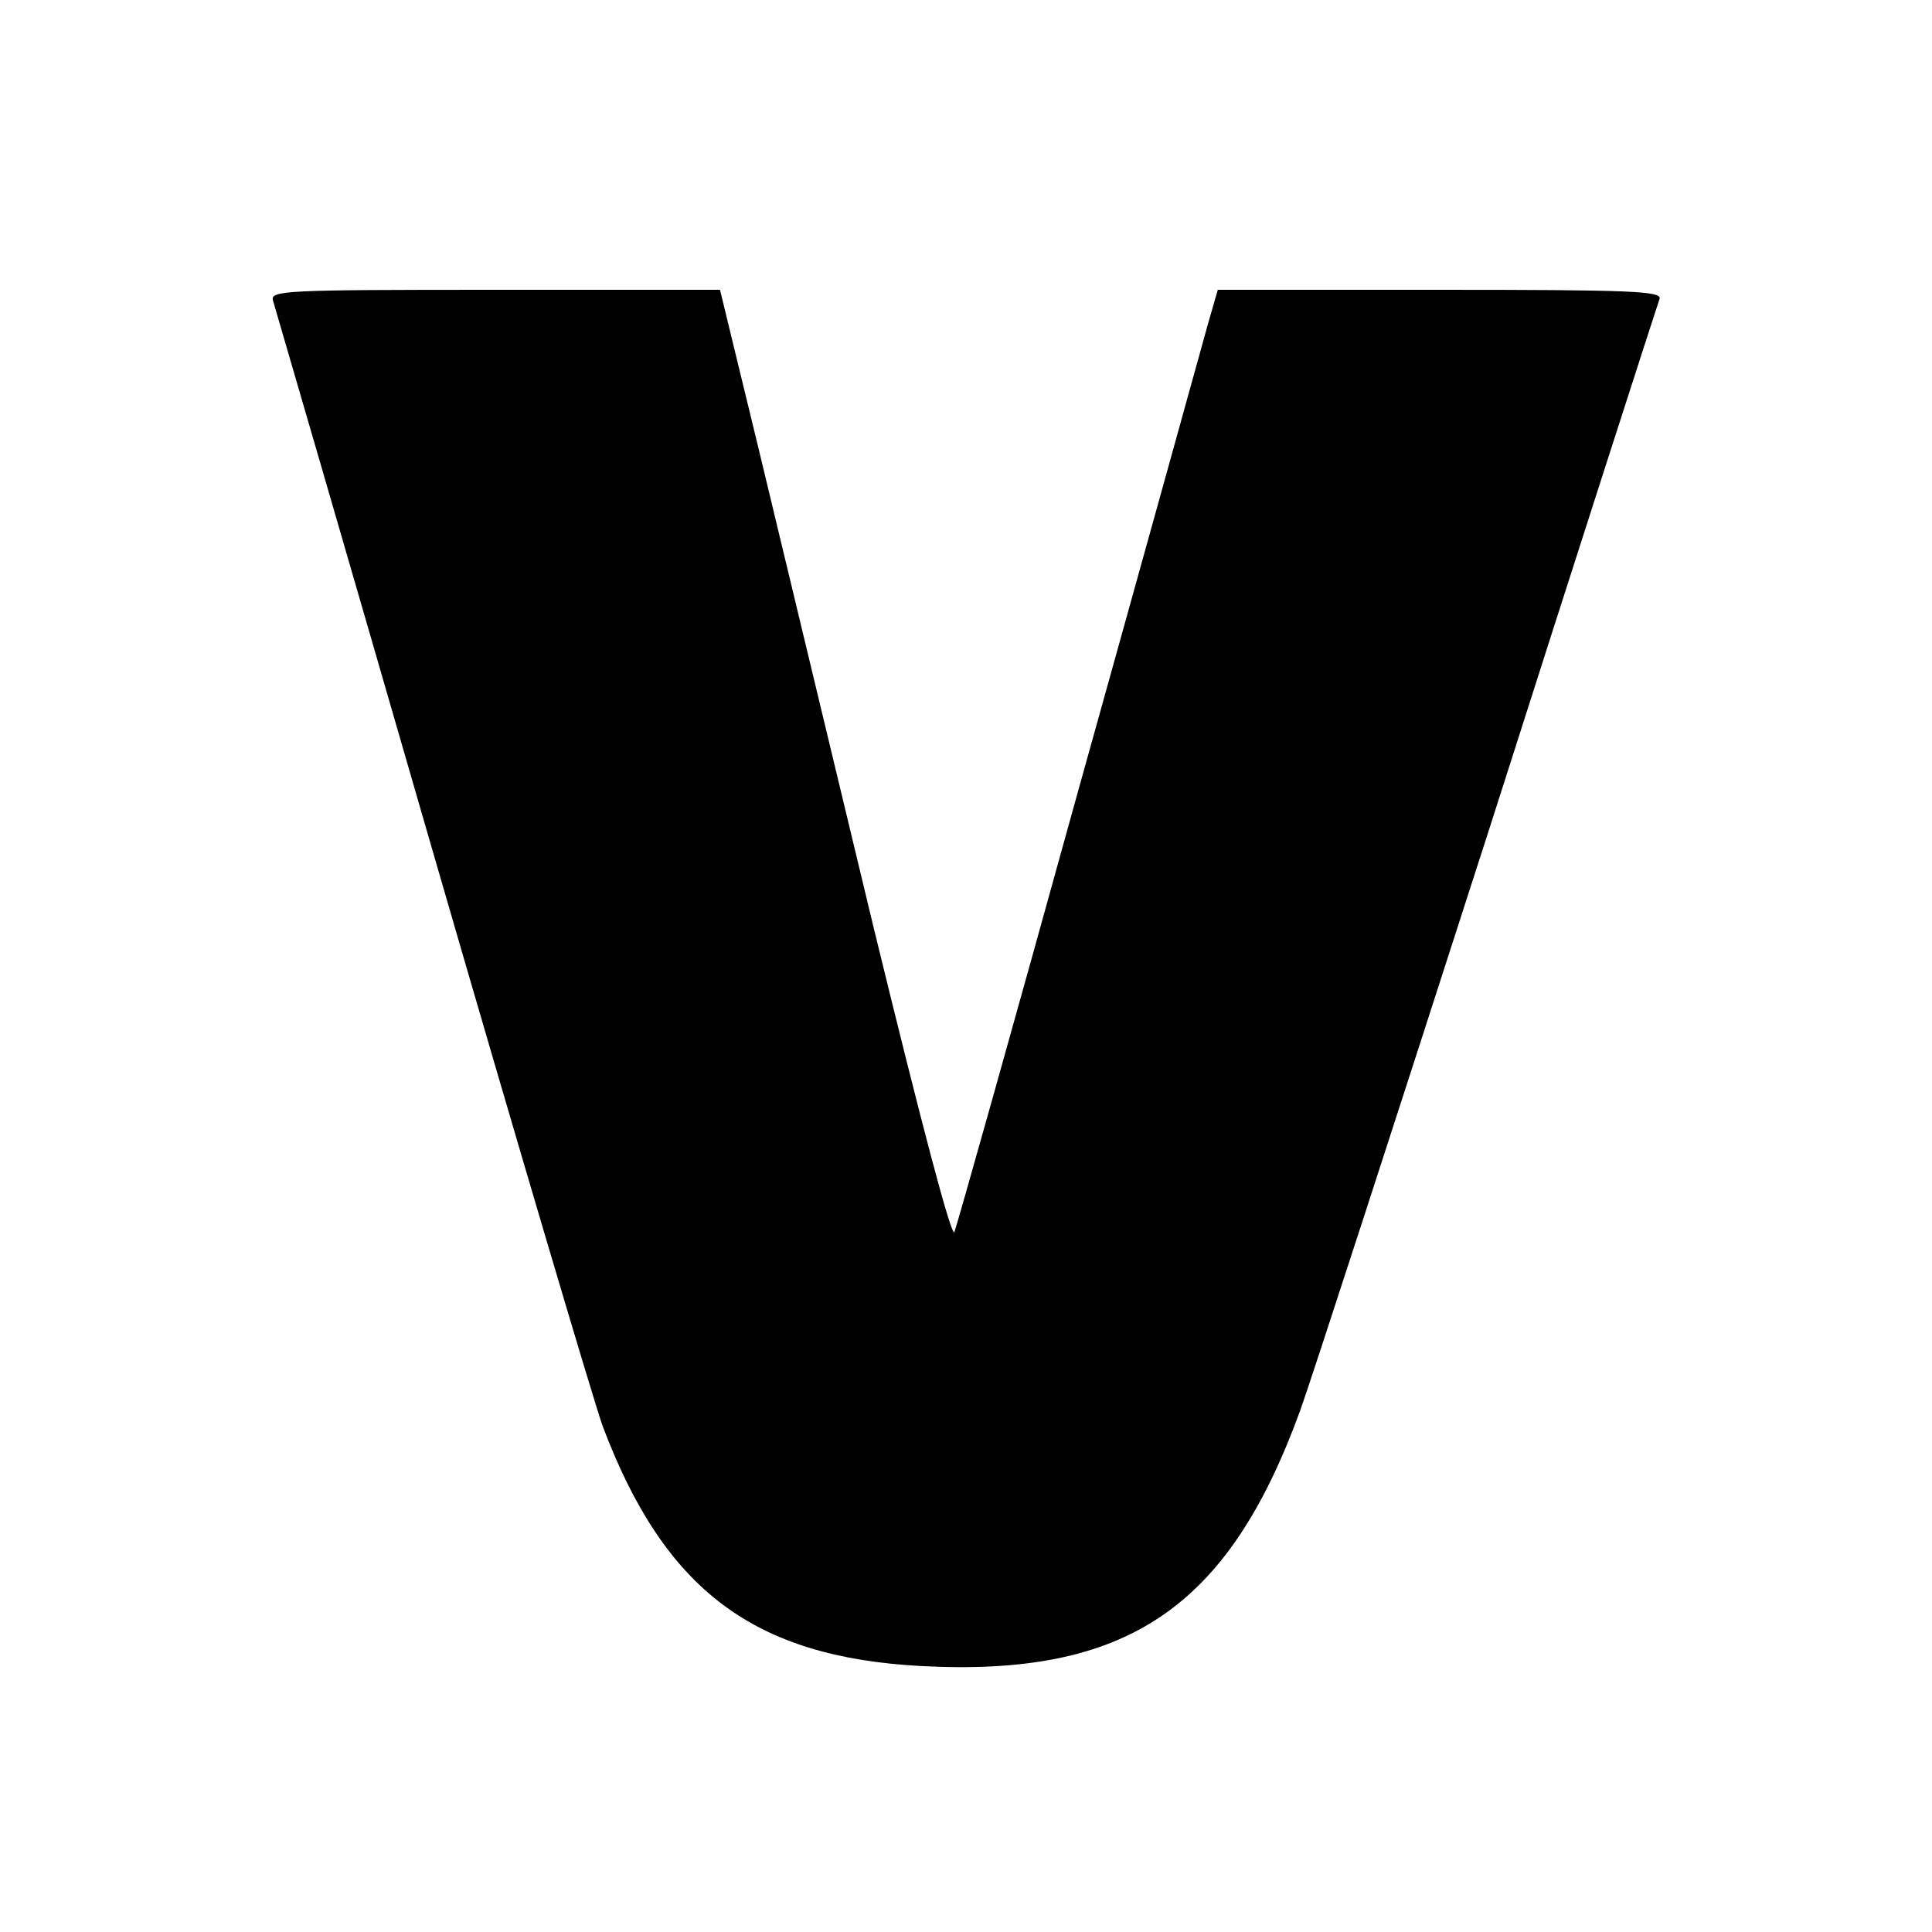 <?xml version="1.0" standalone="no"?>
<!DOCTYPE svg PUBLIC "-//W3C//DTD SVG 20010904//EN"
 "http://www.w3.org/TR/2001/REC-SVG-20010904/DTD/svg10.dtd">
<svg version="1.0" xmlns="http://www.w3.org/2000/svg"
 width="300pt" height="300pt" viewBox="0 0 300 300"
 preserveAspectRatio="xMidYMid meet">
<g transform="translate(0,300) scale(0.1,-0.1)"
fill="#000000" stroke="none">
<path d="M424 2533 c3 -10 114 -391 246 -848 132 -456 252 -861 266 -900 96
-254 234 -358 494 -372 319 -17 477 89 589 397 17 47 148 451 292 898 143 448
263 820 266 828 4 12 -46 14 -340 14 l-346 0 -15 -52 c-8 -29 -98 -354 -201
-723 -102 -369 -189 -678 -193 -688 -4 -11 -51 167 -126 475 -65 271 -145 604
-178 741 l-60 247 -350 0 c-328 0 -349 -1 -344 -17z"/>
</g>
</svg>

